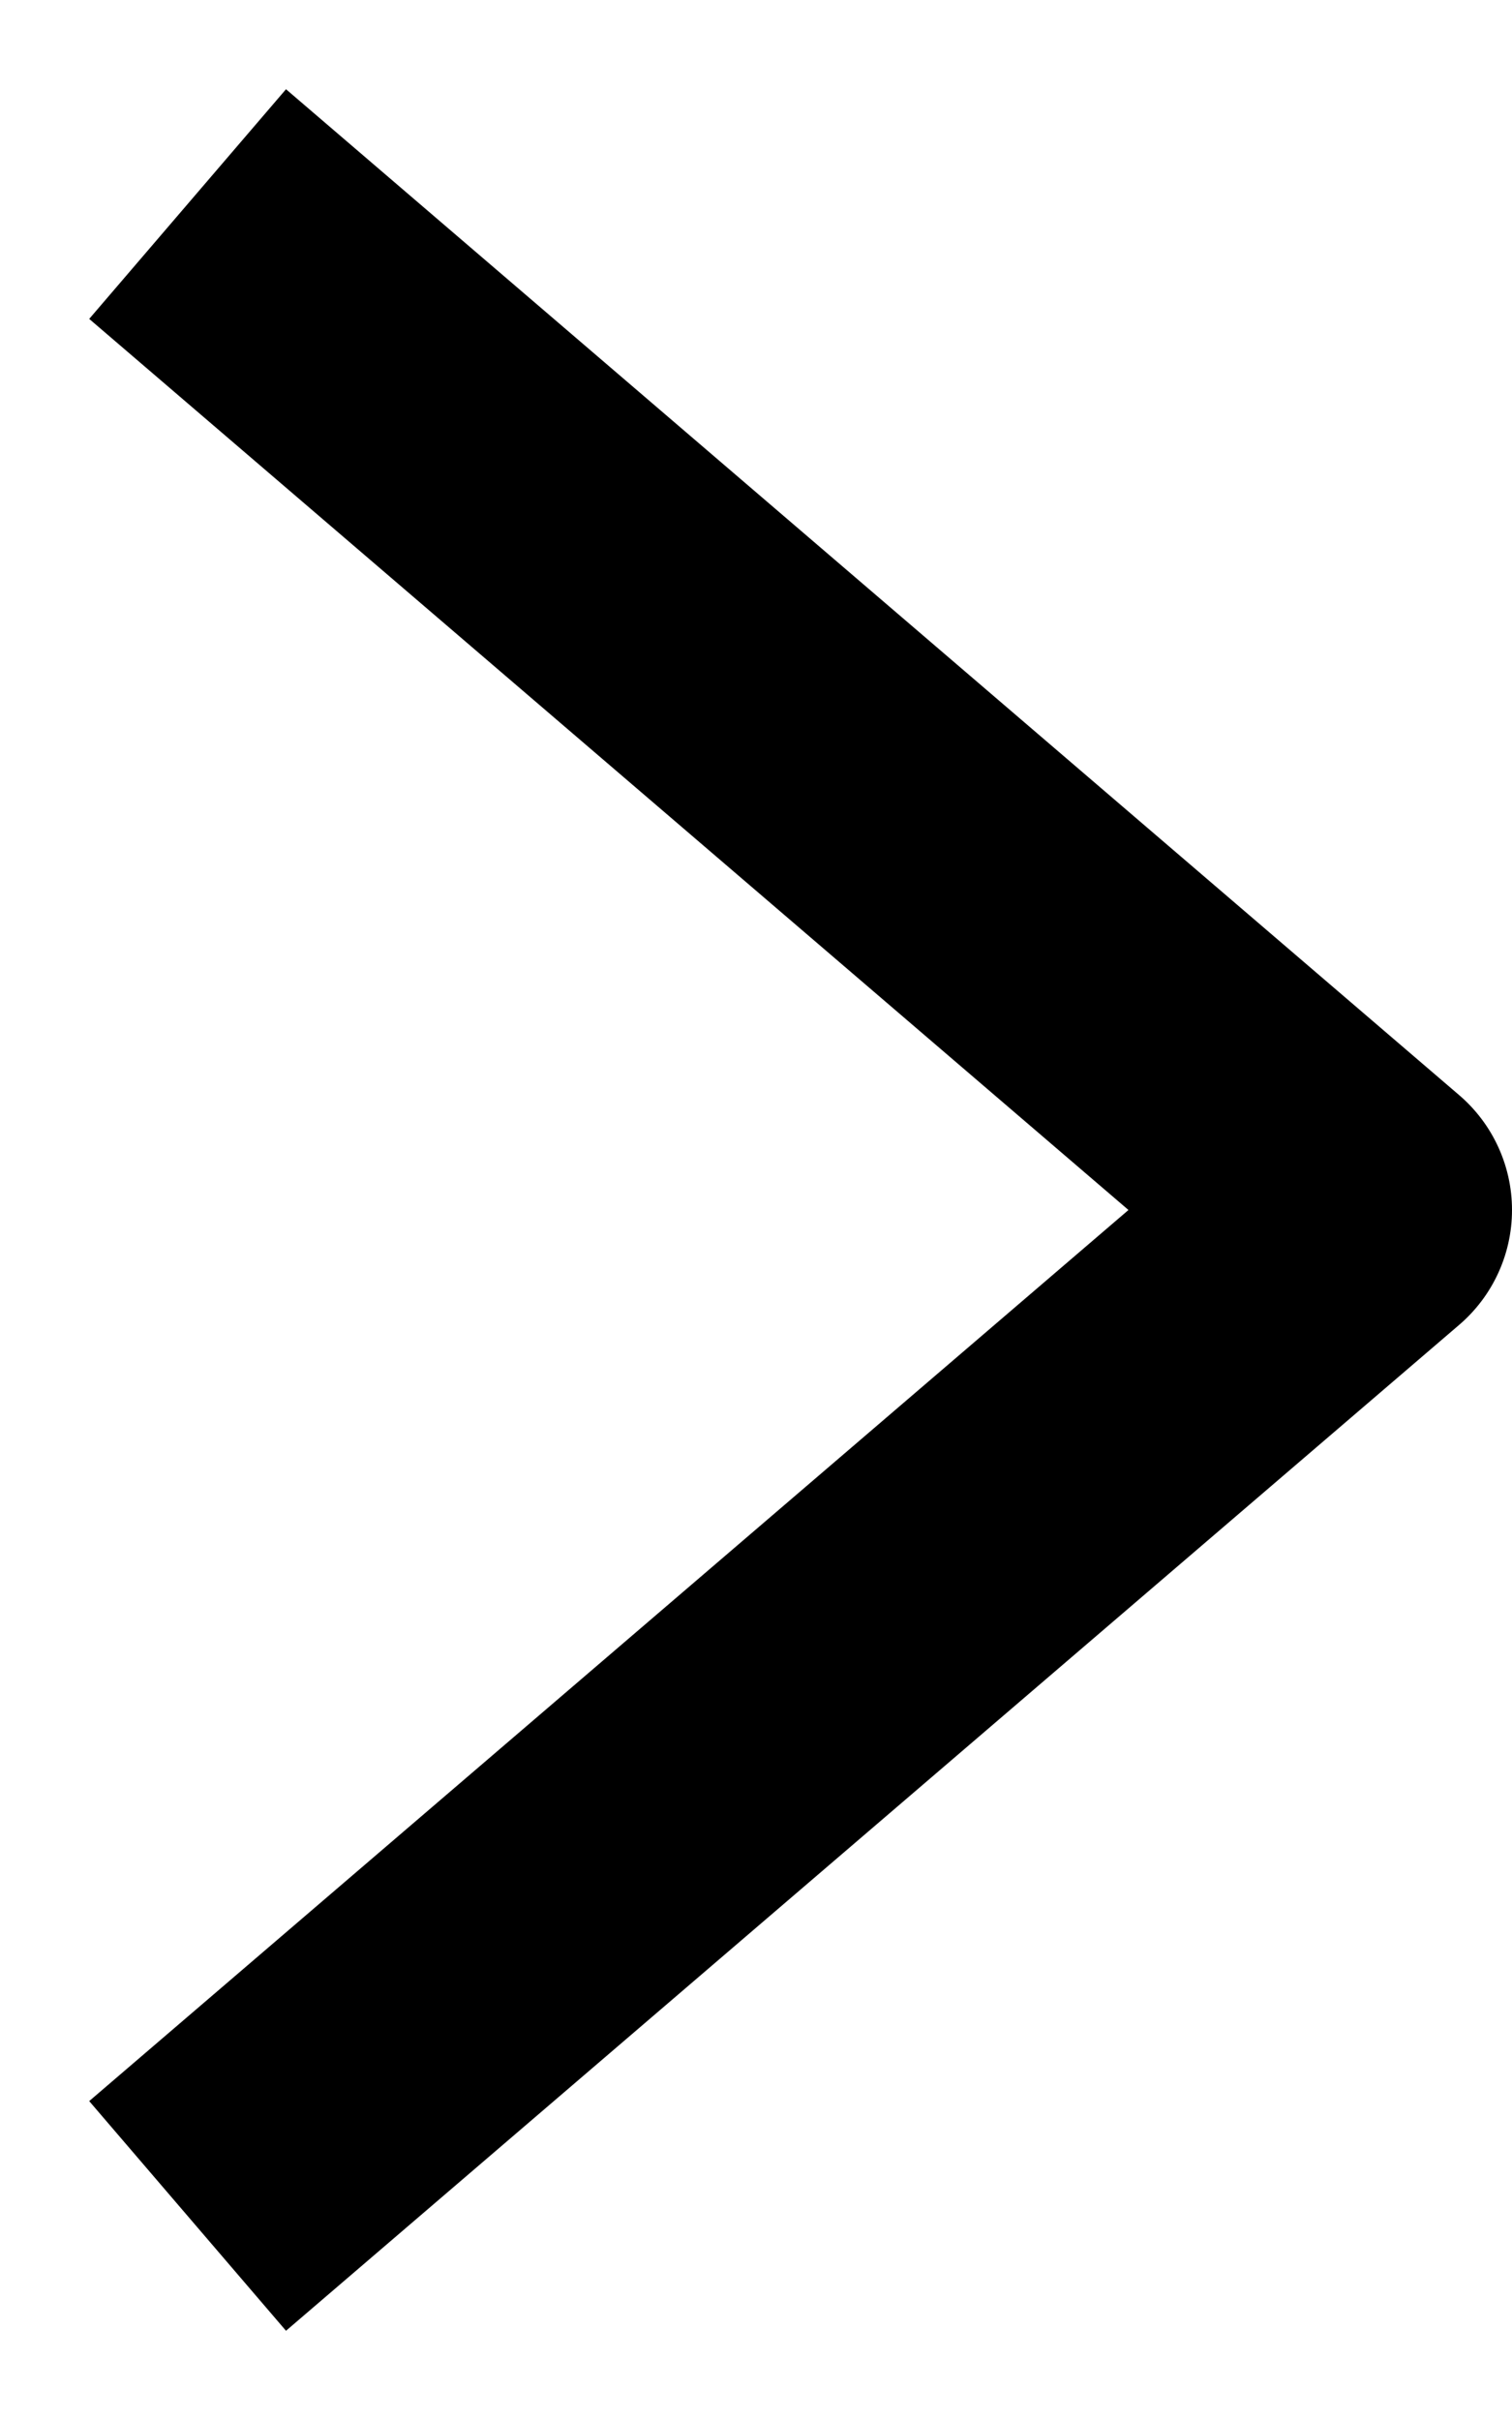 <?xml version="1.0" encoding="UTF-8"?> <svg xmlns="http://www.w3.org/2000/svg" width="10" height="16" viewBox="0 0 10 16" fill="none"><path d="M2 2L9 8L2 14" stroke="black" stroke-width="2" stroke-linecap="square" stroke-linejoin="round"></path></svg> 